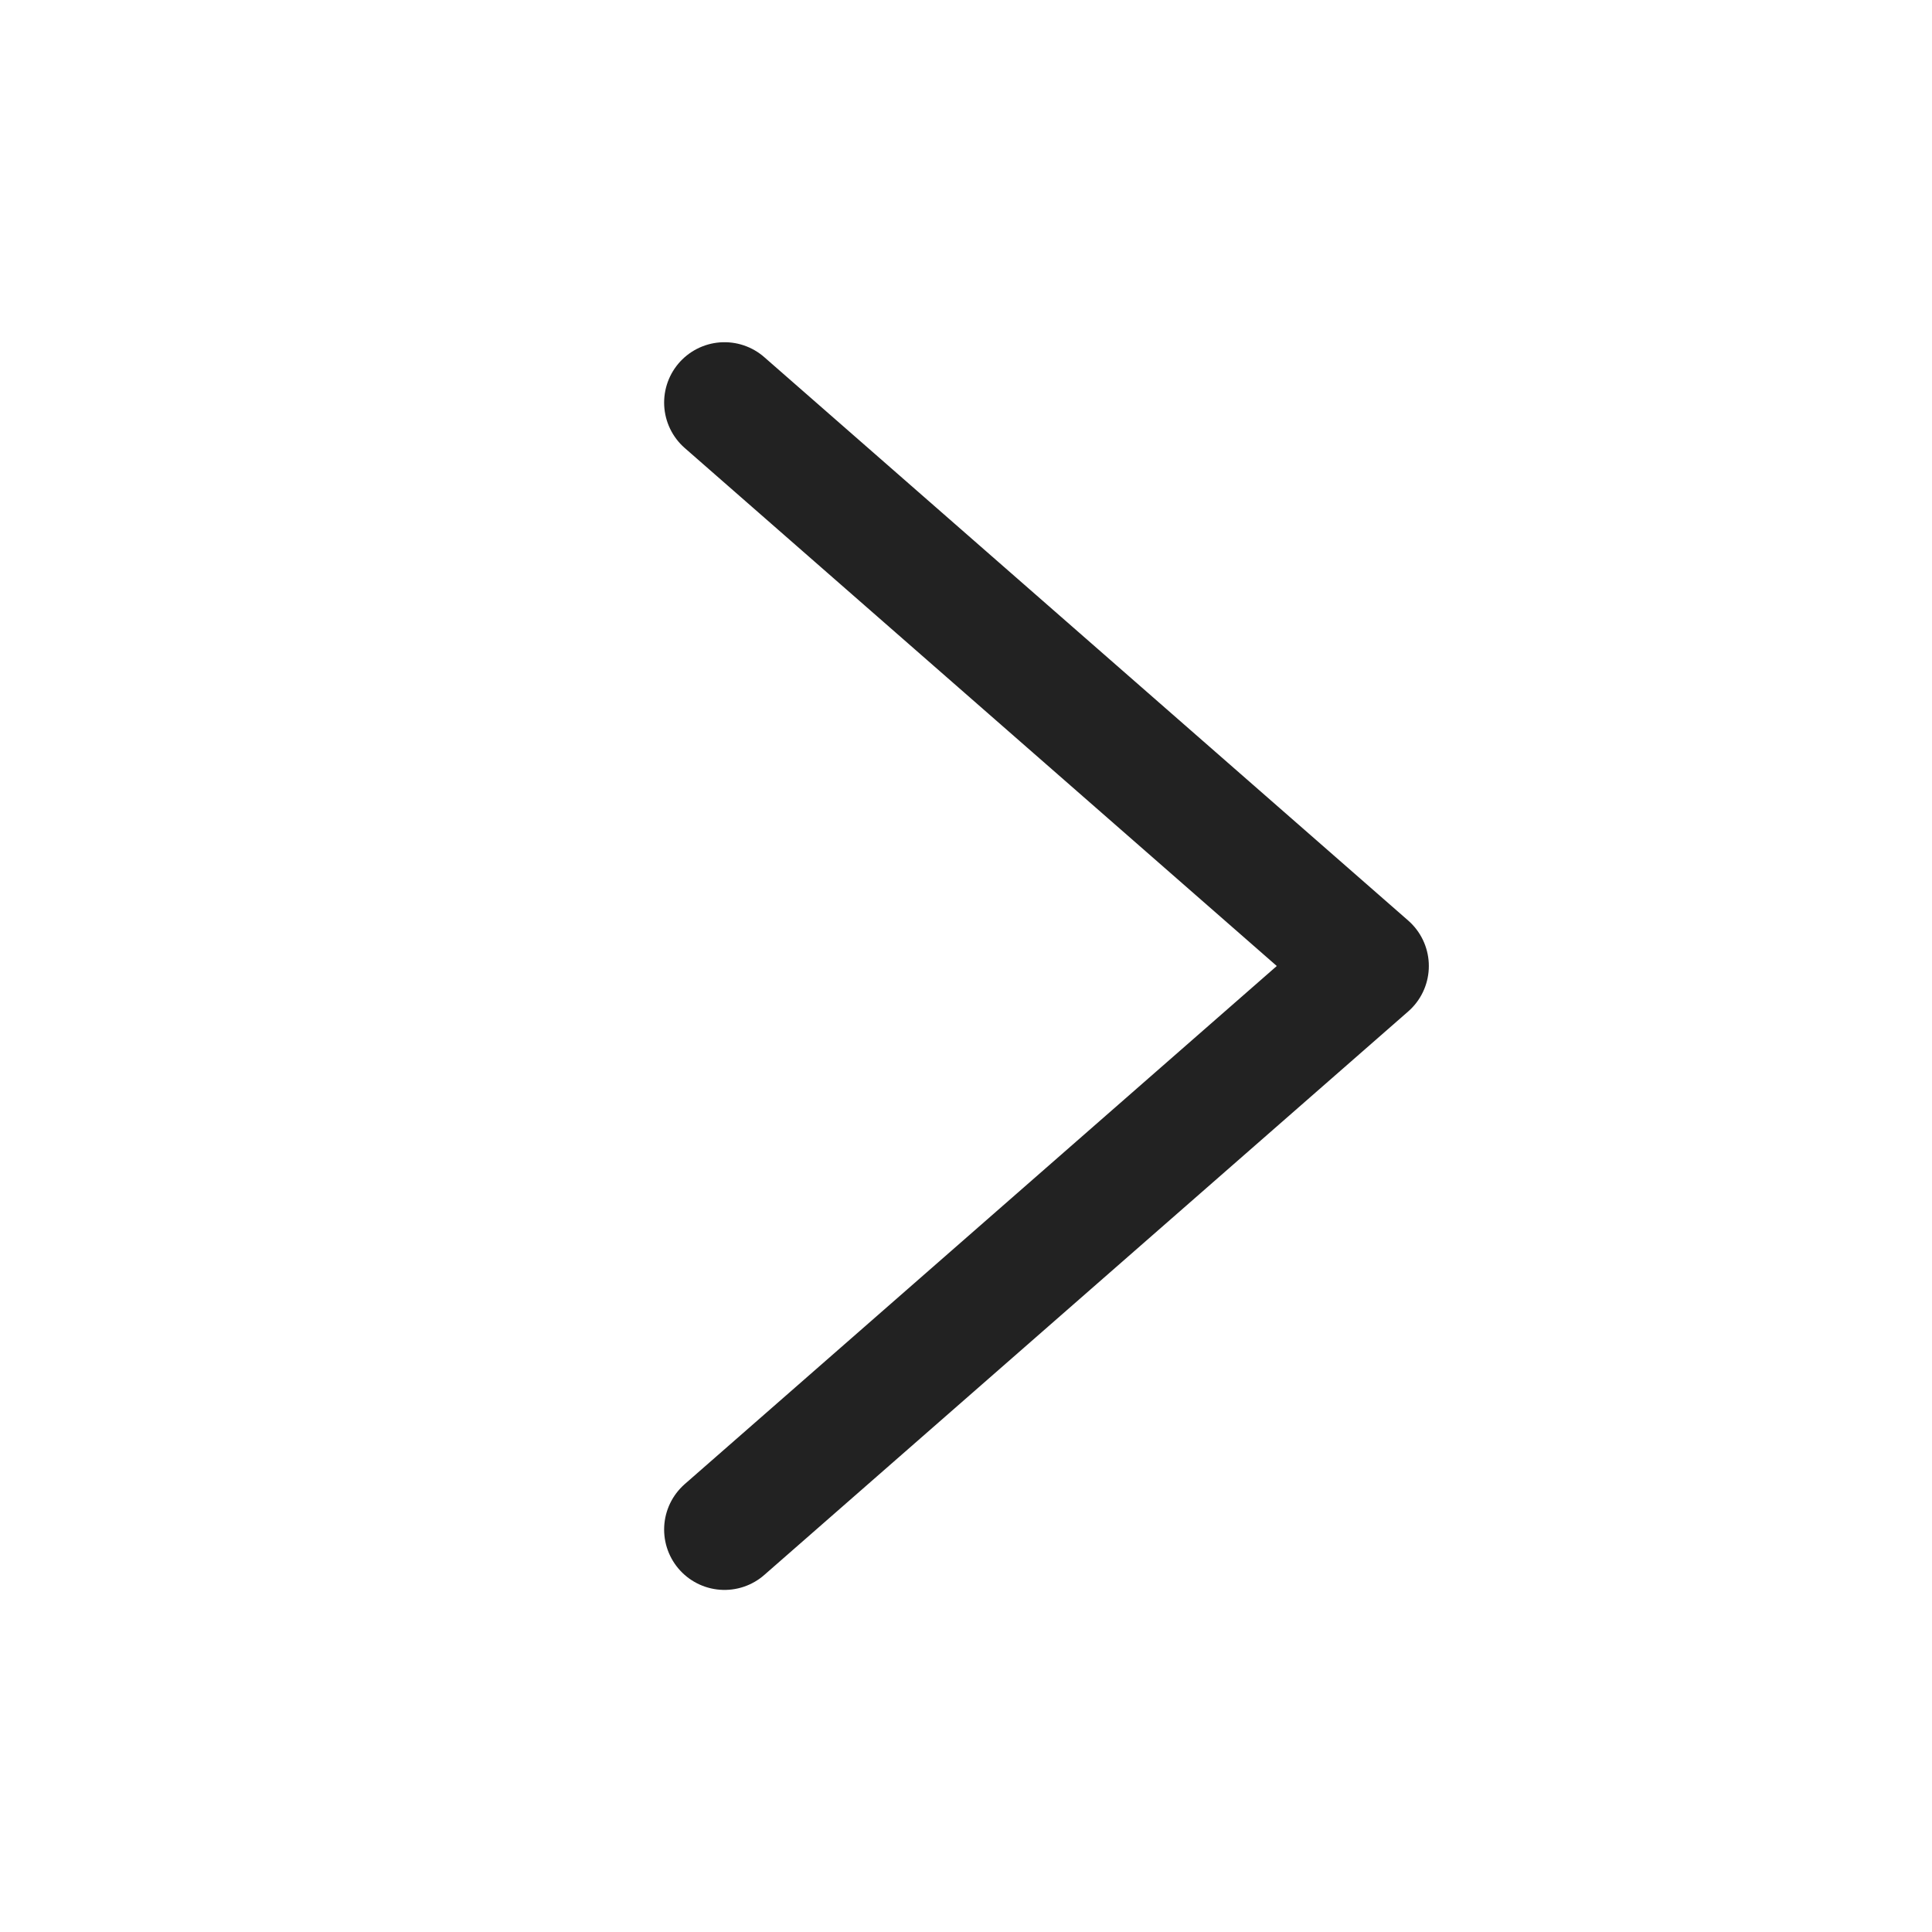 <svg width="16" height="16" viewBox="0 0 16 16" fill="none" xmlns="http://www.w3.org/2000/svg">
<g clip-path="url(#clip0_8427_20839)">
<path d="M6 3.334L11.333 8L6 12.667" stroke="#222222" stroke-linecap="round" stroke-linejoin="round"/>
</g>
<defs>
<clipPath id="clip0_8427_20839">
<rect width="16" height="16" fill="white"/>
</clipPath>
</defs>
</svg>
